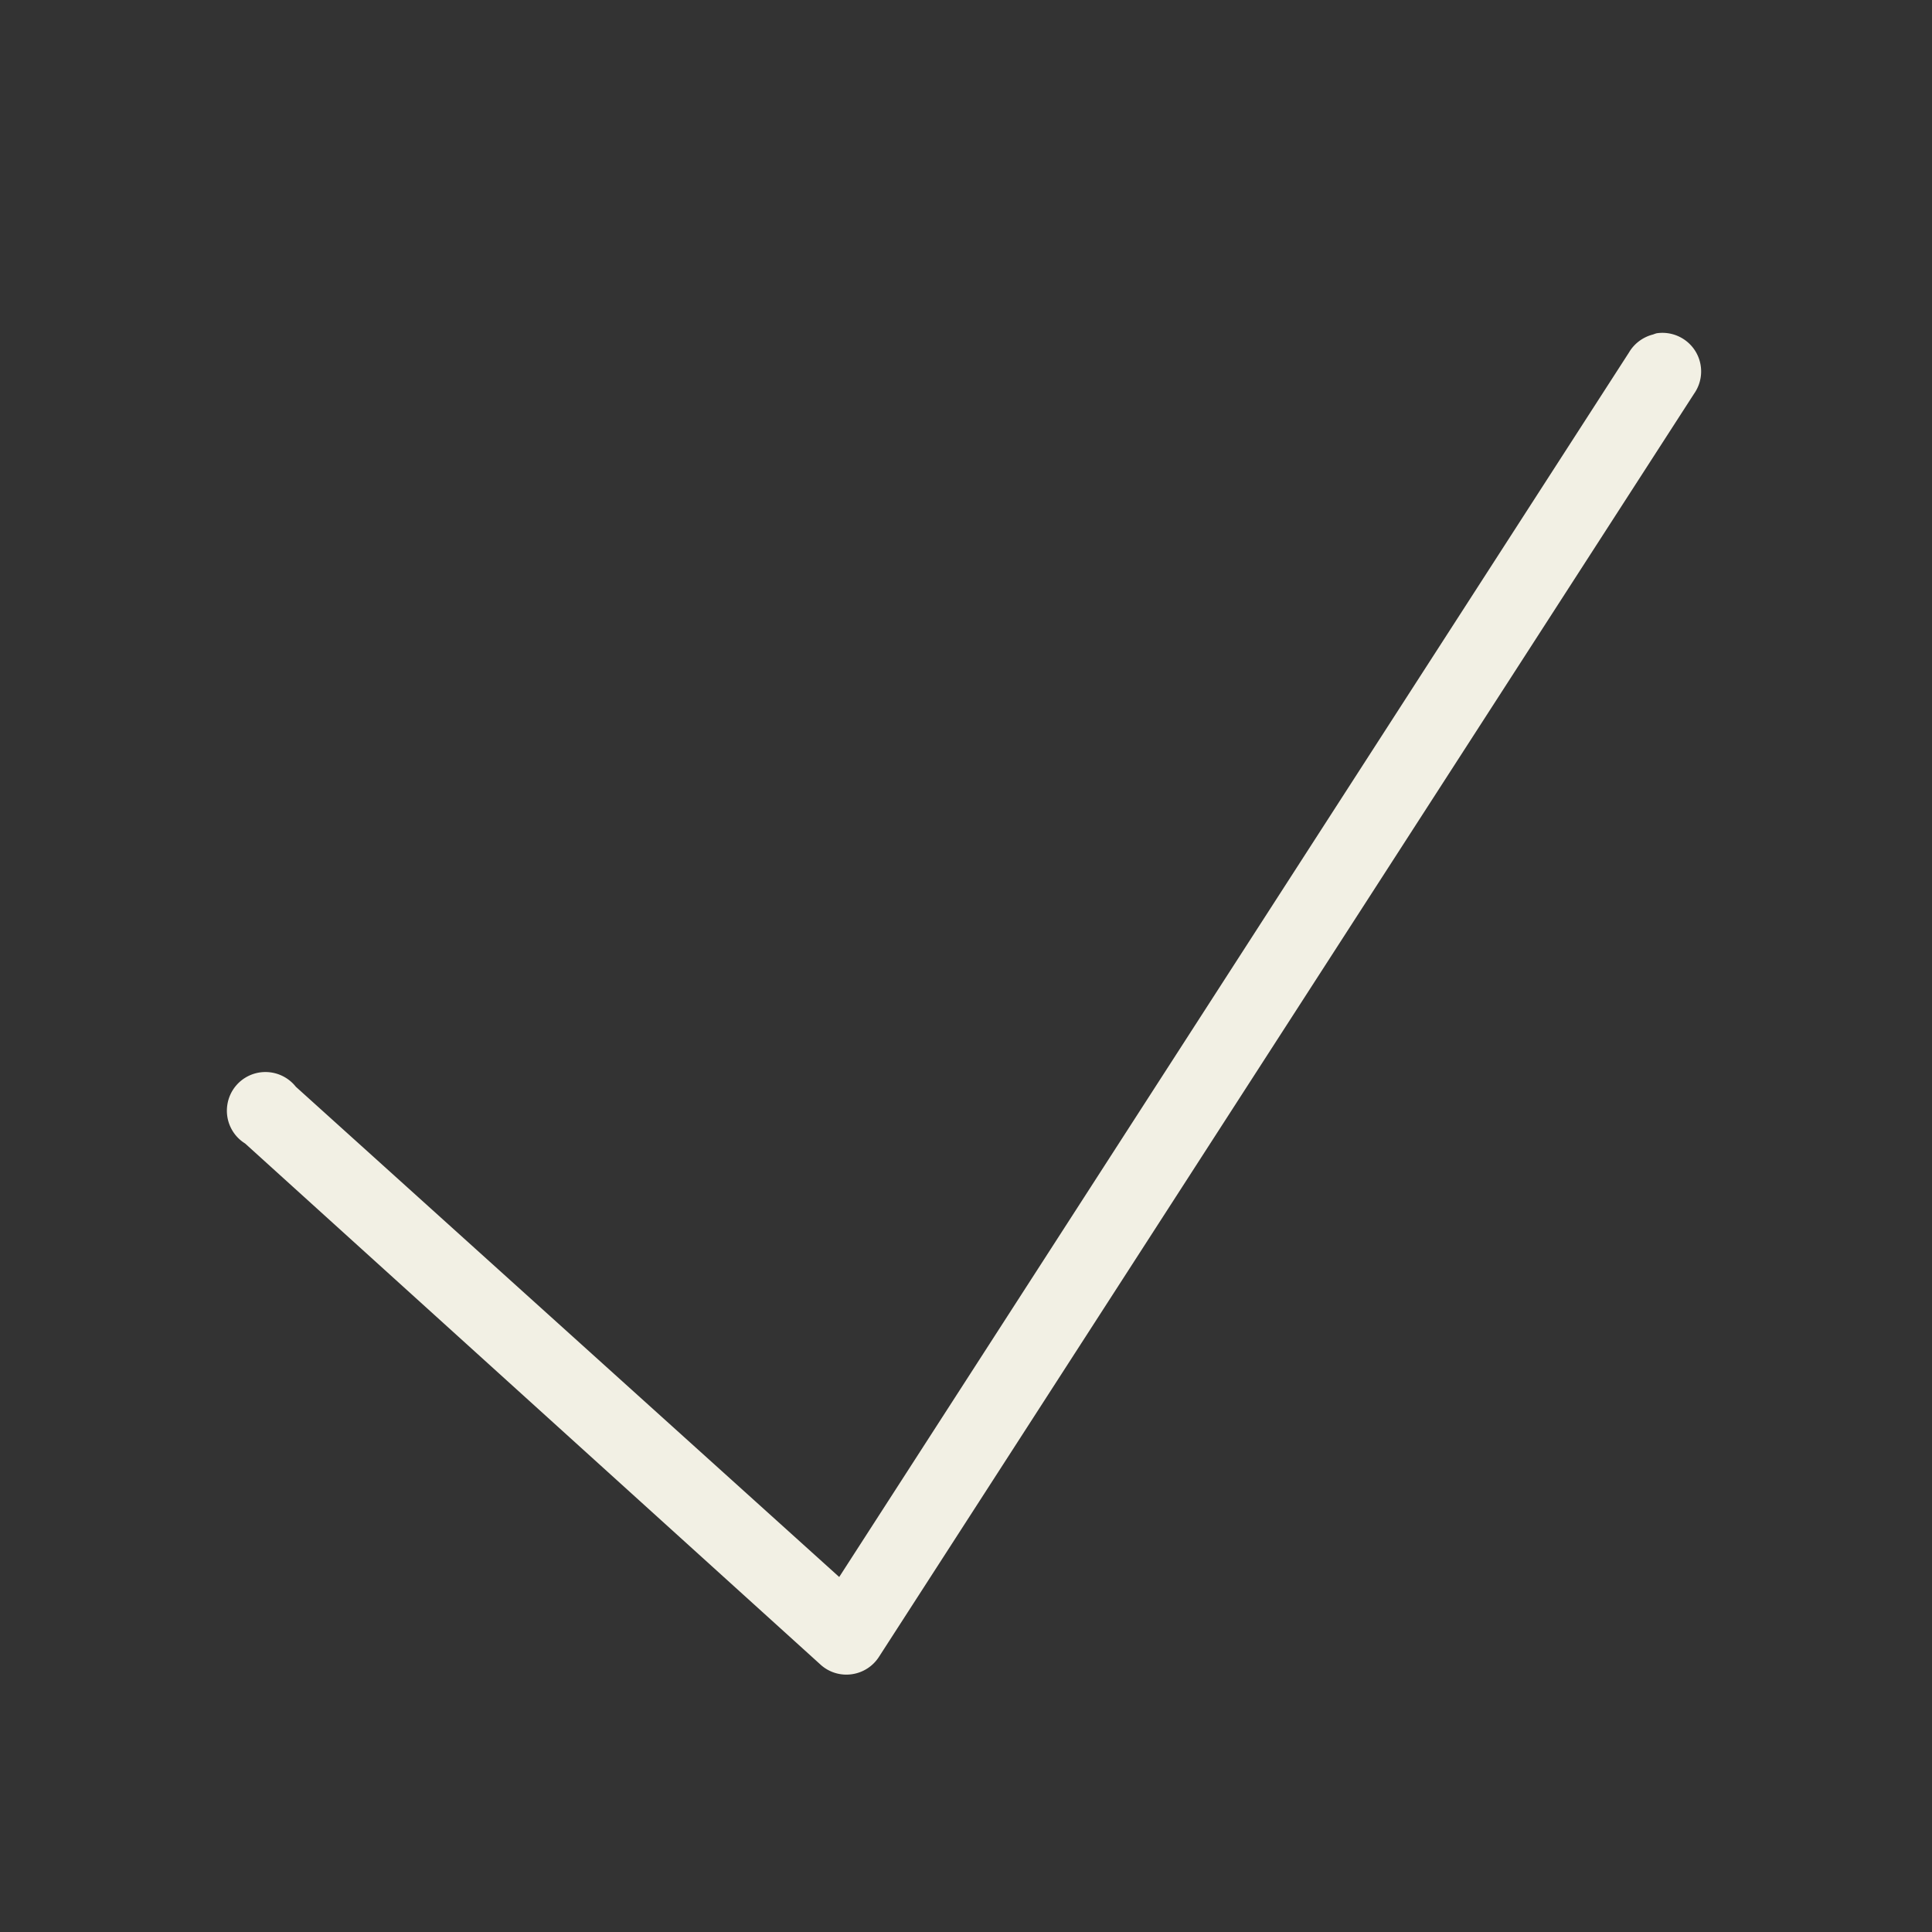 <svg xmlns="http://www.w3.org/2000/svg" viewBox="0 0 256 256" width="50" height="50"><rect x="0" y="0" width="256" height="256" fill="#333333" stroke="none"/><path d="M219.52 44.16c-.16.04-.32.1-.48.16-1.34.34-2.5 1.2-3.2 2.4L111.2 208.96 39.2 144a5.137 5.137 0 00-5.34-1.78 5.103 5.103 0 00-3.74 4.2c-.3 2.02.62 4.02 2.36 5.1l76.32 69.12a5.09 5.09 0 004.1 1.2 5.115 5.115 0 003.58-2.32l108-167.36c1.18-1.68 1.24-3.9.16-5.64a5.138 5.138 0 00-5.12-2.36z" fill="#f2f0e4" font-family="none" font-weight="none" font-size="none" text-anchor="none"/></svg>
